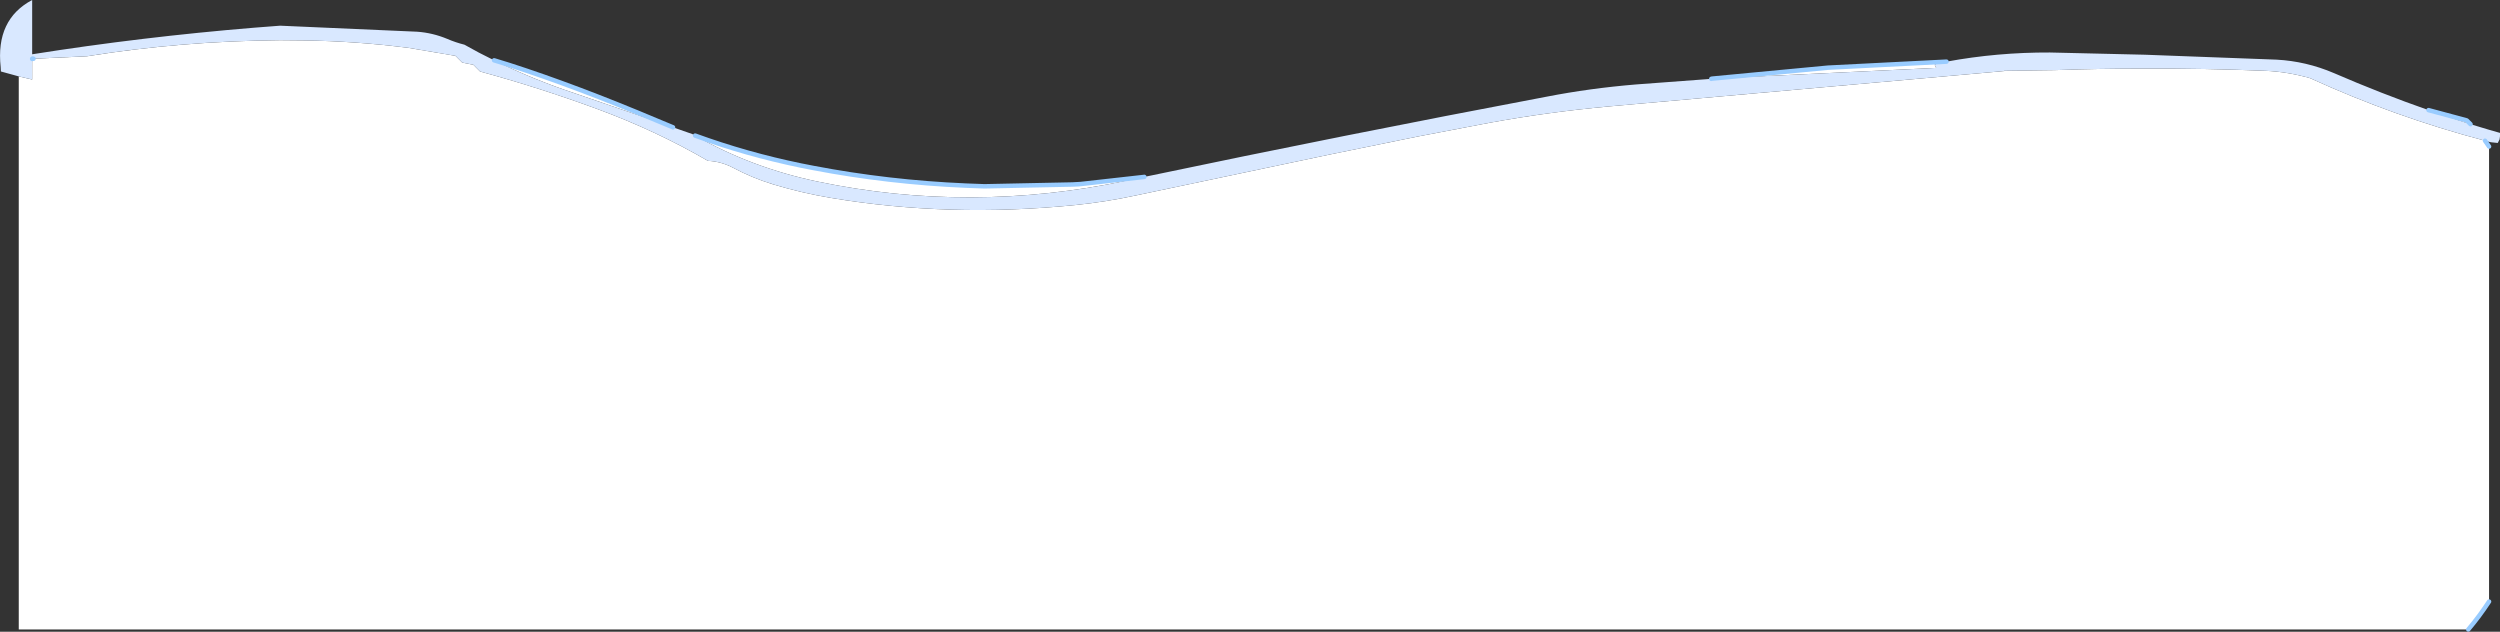 <?xml version="1.0" encoding="UTF-8" standalone="no"?>
<svg xmlns:xlink="http://www.w3.org/1999/xlink" height="141.4px" width="559.6px" xmlns="http://www.w3.org/2000/svg">
  <rect width="100%" height="100%" fill="#333333" stroke="none"/>
  <g transform="matrix(1.0, 0.0, 0.0, 1.0, 5.2, -262.05)">
    <path d="M2.3 275.2 L14.25 274.65 Q35.3 271.25 57.5 271.05 L62.65 271.1 Q74.65 271.25 86.45 272.8 L96.75 274.55 97.0 274.8 97.5 275.3 98.25 276.05 100.75 276.55 101.0 276.8 101.5 277.3 102.25 278.05 Q115.6 281.7 128.5 286.45 141.65 291.3 153.25 298.05 156.2 298.2 158.8 299.55 163.1 301.85 167.8 303.3 174.25 305.25 180.8 306.35 207.25 310.8 235.5 307.95 242.35 307.25 249.05 305.8 L292.4 296.65 312.2 292.6 328.4 289.5 Q341.3 287.15 354.65 285.9 L443.45 277.95 443.35 277.9 454.65 277.75 Q464.8 277.4 474.95 277.4 488.4 277.35 501.85 277.9 506.8 278.1 511.9 279.55 530.8 288.2 551.05 293.55 L551.95 294.85 551.95 396.7 Q549.8 400.0 547.3 402.95 L-1.0 402.95 -1.0 279.15 2.0 279.85 2.0 275.25 2.3 275.2 M547.8 289.85 Q543.05 288.35 538.4 286.7 L546.95 289.0 547.8 289.85 M430.5 275.85 L428.4 276.25 427.85 276.55 428.2 277.25 378.05 279.65 403.95 277.2 430.5 275.85 M250.95 301.65 L246.9 302.5 Q212.0 309.85 177.85 302.7 163.05 299.6 150.4 292.4 161.9 296.6 174.05 299.1 L176.85 299.65 Q193.55 302.85 211.0 303.6 L215.0 303.75 215.45 303.75 234.8 303.35 236.65 303.25 250.95 301.65 M145.45 290.55 L141.2 289.05 123.5 282.95 Q114.1 279.85 105.4 275.55 L108.8 276.6 Q123.85 281.45 141.95 289.1 L145.45 290.55 M236.65 303.25 L236.05 303.3 234.8 303.35 236.05 303.3 236.65 303.25" fill="#ffffff" fill-rule="evenodd" stroke="none"/>
    <path d="M551.05 293.55 Q530.8 288.2 511.9 279.55 506.8 278.1 501.85 277.9 488.4 277.35 474.95 277.4 464.8 277.4 454.65 277.75 L443.35 277.9 443.45 277.95 354.65 285.9 Q341.3 287.15 328.4 289.5 L312.2 292.6 292.4 296.65 249.05 305.8 Q242.35 307.25 235.5 307.95 207.25 310.8 180.8 306.35 174.25 305.25 167.8 303.3 163.1 301.85 158.8 299.55 156.2 298.2 153.25 298.05 141.65 291.3 128.5 286.45 115.6 281.7 102.25 278.05 L101.5 277.3 101.0 276.8 100.75 276.55 98.25 276.05 97.5 275.3 97.0 274.8 96.75 274.55 86.45 272.8 Q74.65 271.25 62.65 271.1 L57.5 271.05 Q35.3 271.25 14.25 274.65 L2.3 275.2 2.15 275.15 2.1 275.15 2.0 275.15 2.0 275.2 2.0 275.25 2.0 279.85 -1.0 279.15 -5.0 278.05 -5.05 277.05 Q-6.2 266.4 2.0 262.05 L2.0 265.55 2.0 274.2 Q26.65 270.3 51.7 268.25 L57.5 267.8 88.2 269.15 Q91.65 269.4 94.9 270.75 96.75 271.55 98.75 272.05 102.0 273.9 105.4 275.55 114.1 279.85 123.5 282.95 L141.2 289.05 145.45 290.55 149.75 292.05 150.4 292.4 Q163.05 299.6 177.85 302.7 212.0 309.85 246.9 302.5 L250.95 301.65 Q295.7 292.25 340.95 283.7 350.7 281.8 361.05 280.95 L377.85 279.7 378.05 279.65 428.2 277.25 427.85 276.55 428.4 276.25 430.5 275.85 Q441.9 273.75 453.65 273.8 L474.95 274.3 504.35 275.4 Q511.0 275.75 517.2 278.4 527.7 282.95 538.4 286.7 543.05 288.35 547.8 289.85 L551.95 291.1 554.4 291.8 554.4 292.55 554.3 293.25 553.9 294.05 552.45 293.9 551.95 293.8 551.05 293.55" fill="#d9e8ff" fill-rule="evenodd" stroke="none"/>
    <path d="M378.05 279.65 L377.85 279.7 M2.1 275.15 L2.15 275.15 M2.3 275.2 L2.0 275.25 M430.5 275.85 L403.95 277.2 378.05 279.65 M538.4 286.7 L546.95 289.0 547.8 289.85 M551.05 293.55 L551.95 294.85 M551.95 396.7 Q549.8 400.0 547.3 402.95 M105.4 275.55 L108.8 276.6 Q123.85 281.45 141.95 289.1 L145.45 290.55 M2.1 275.15 L2.0 275.2 M150.4 292.4 Q161.9 296.6 174.05 299.1 L176.85 299.65 Q193.55 302.85 211.0 303.6 L215.0 303.75 215.45 303.75 234.8 303.35 236.65 303.25 250.95 301.65 M234.8 303.35 L236.05 303.3 236.65 303.25" fill="none" stroke="#99ccff" stroke-linecap="round" stroke-linejoin="round" stroke-width="1.0"/>
  </g>
</svg>
